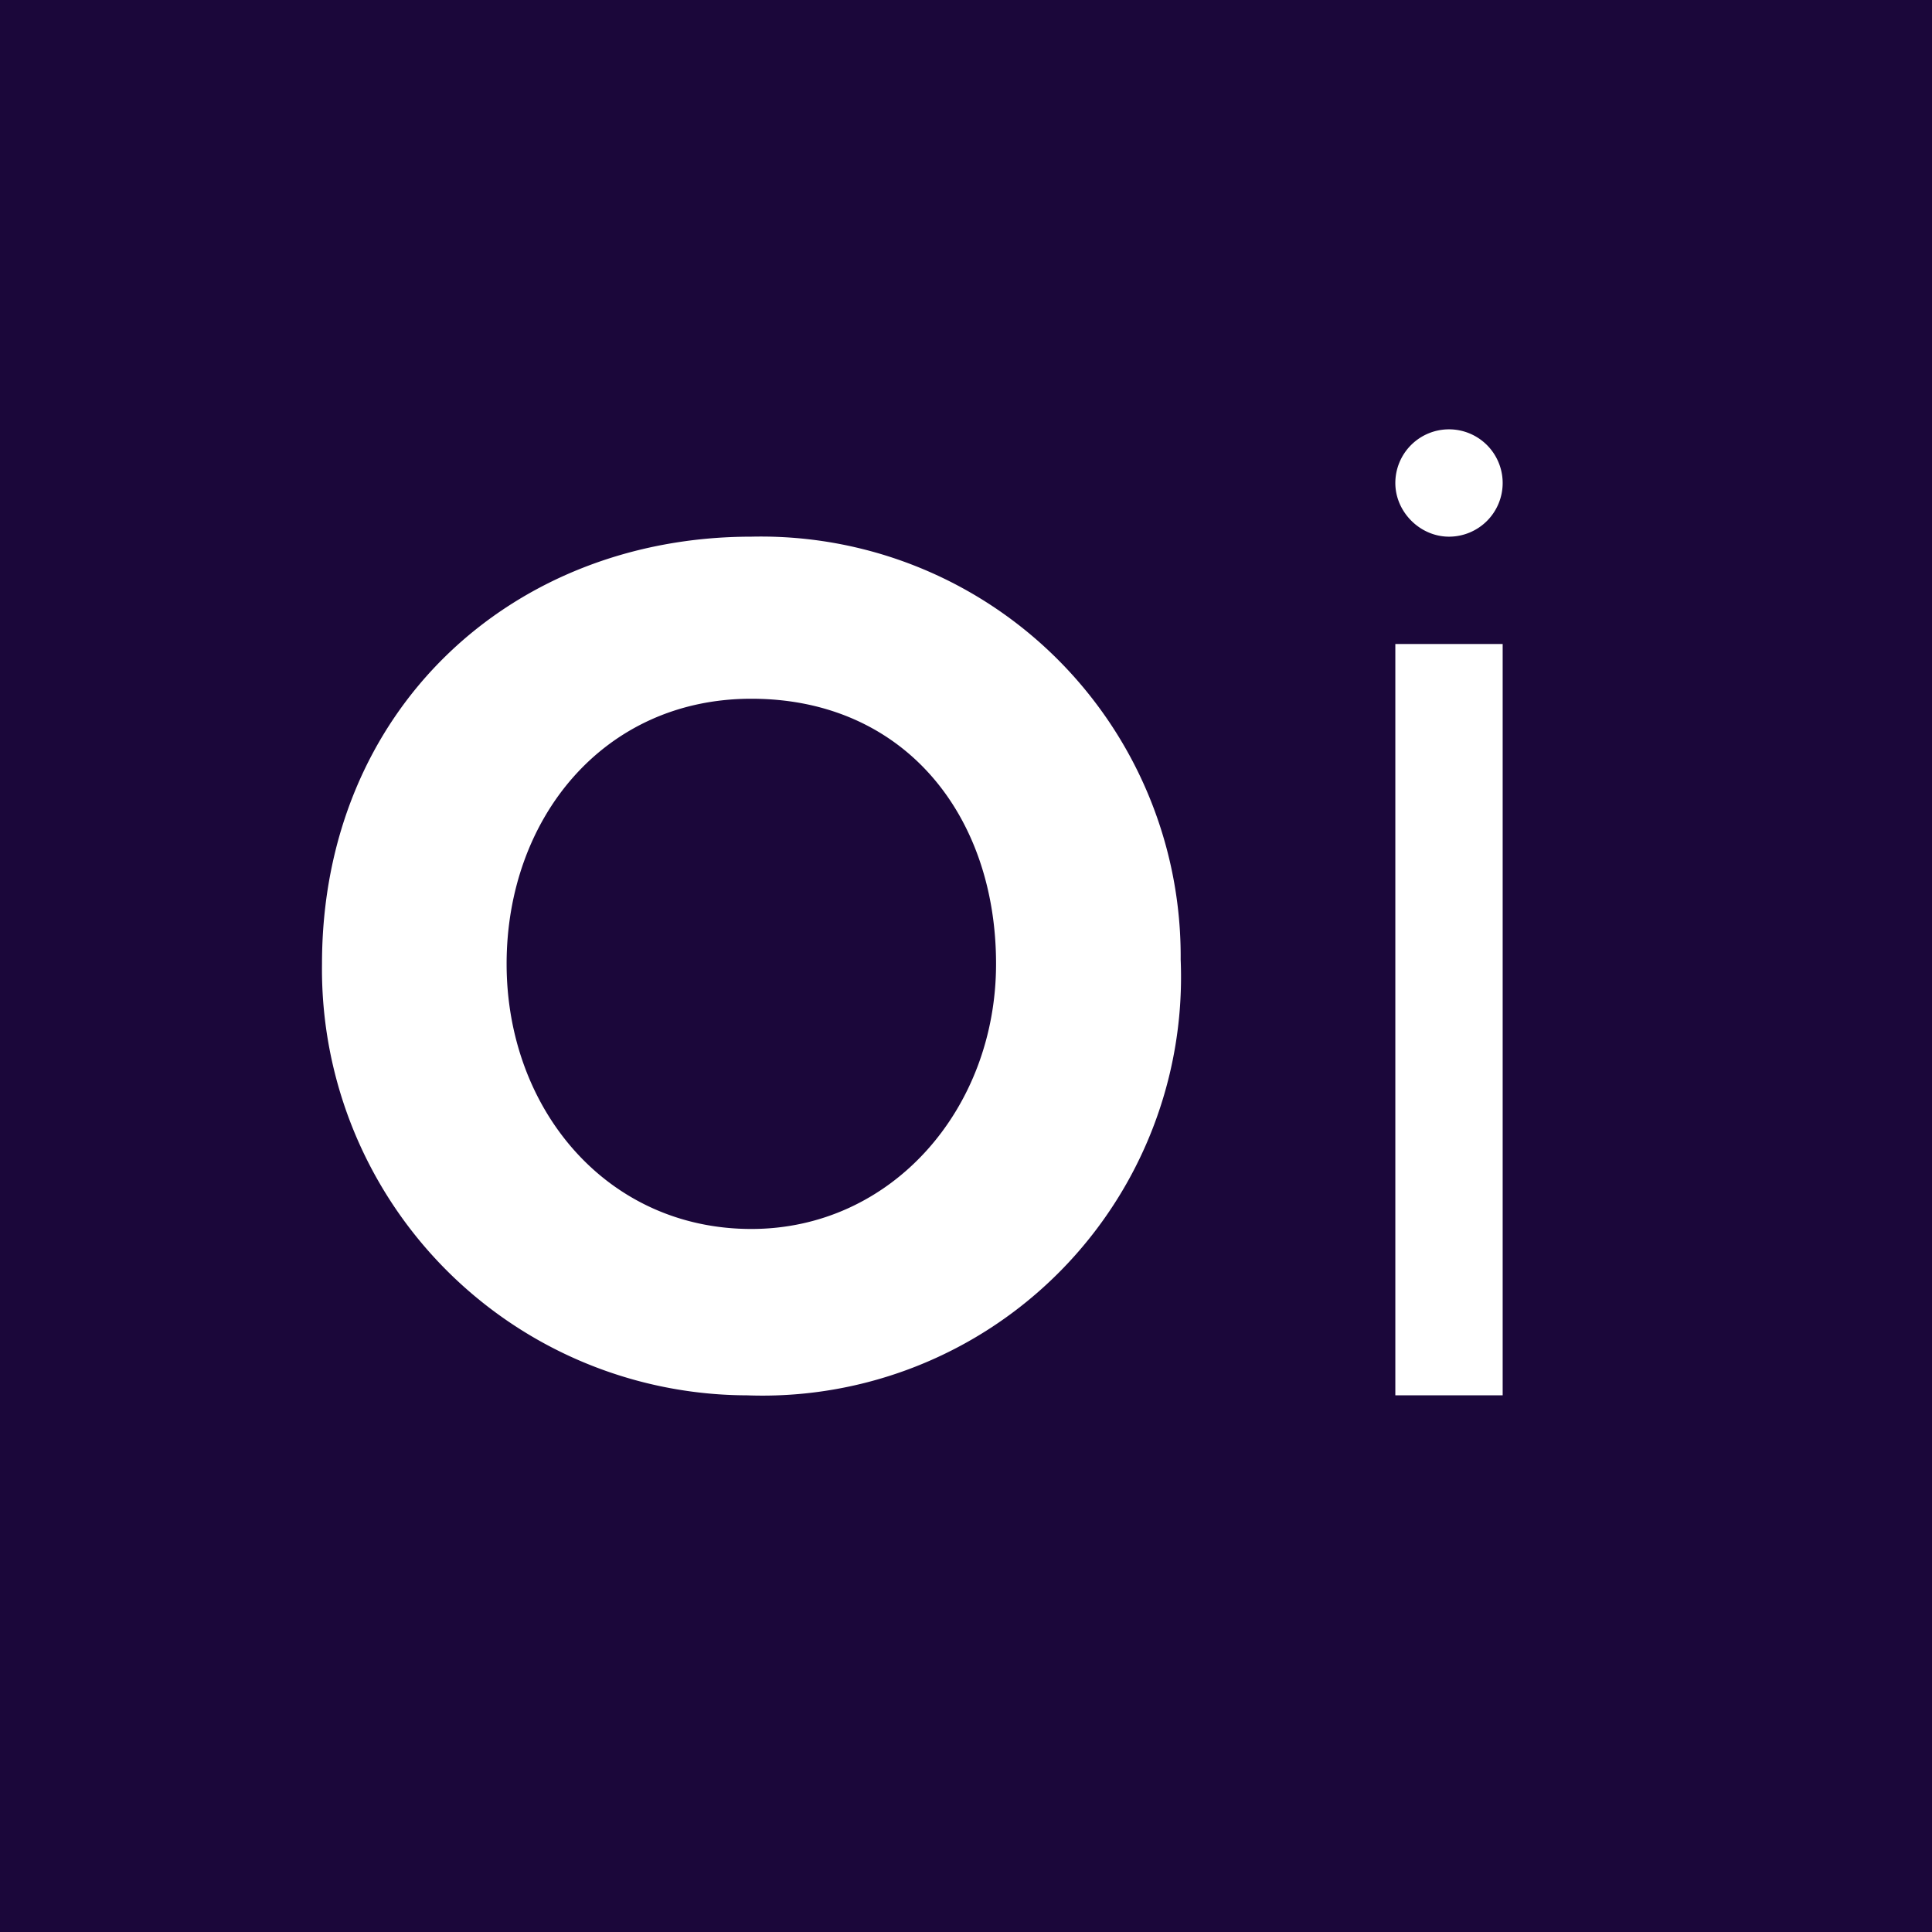 <!-- by TradingView --><svg width="18" height="18" viewBox="0 0 18 18" xmlns="http://www.w3.org/2000/svg"><path fill="#1B073A" d="M0 0h18v18H0z"/><path d="M13.5 4a.5.5 0 0 0-.5.5c0 .27.23.5.5.5a.5.5 0 0 0 .5-.5.5.5 0 0 0-.5-.5ZM13 6h1v7h-1V6ZM9.28 8.98c0 1.35-.97 2.47-2.28 2.47-1.35 0-2.28-1.12-2.28-2.47S5.62 6.51 7 6.51c1.42 0 2.28 1.08 2.28 2.47ZM6.96 13A3.9 3.9 0 0 0 11 8.94 3.91 3.91 0 0 0 7 5C4.76 5 3 6.62 3 8.98A3.97 3.97 0 0 0 6.96 13Z" fill="#fff"/></svg>